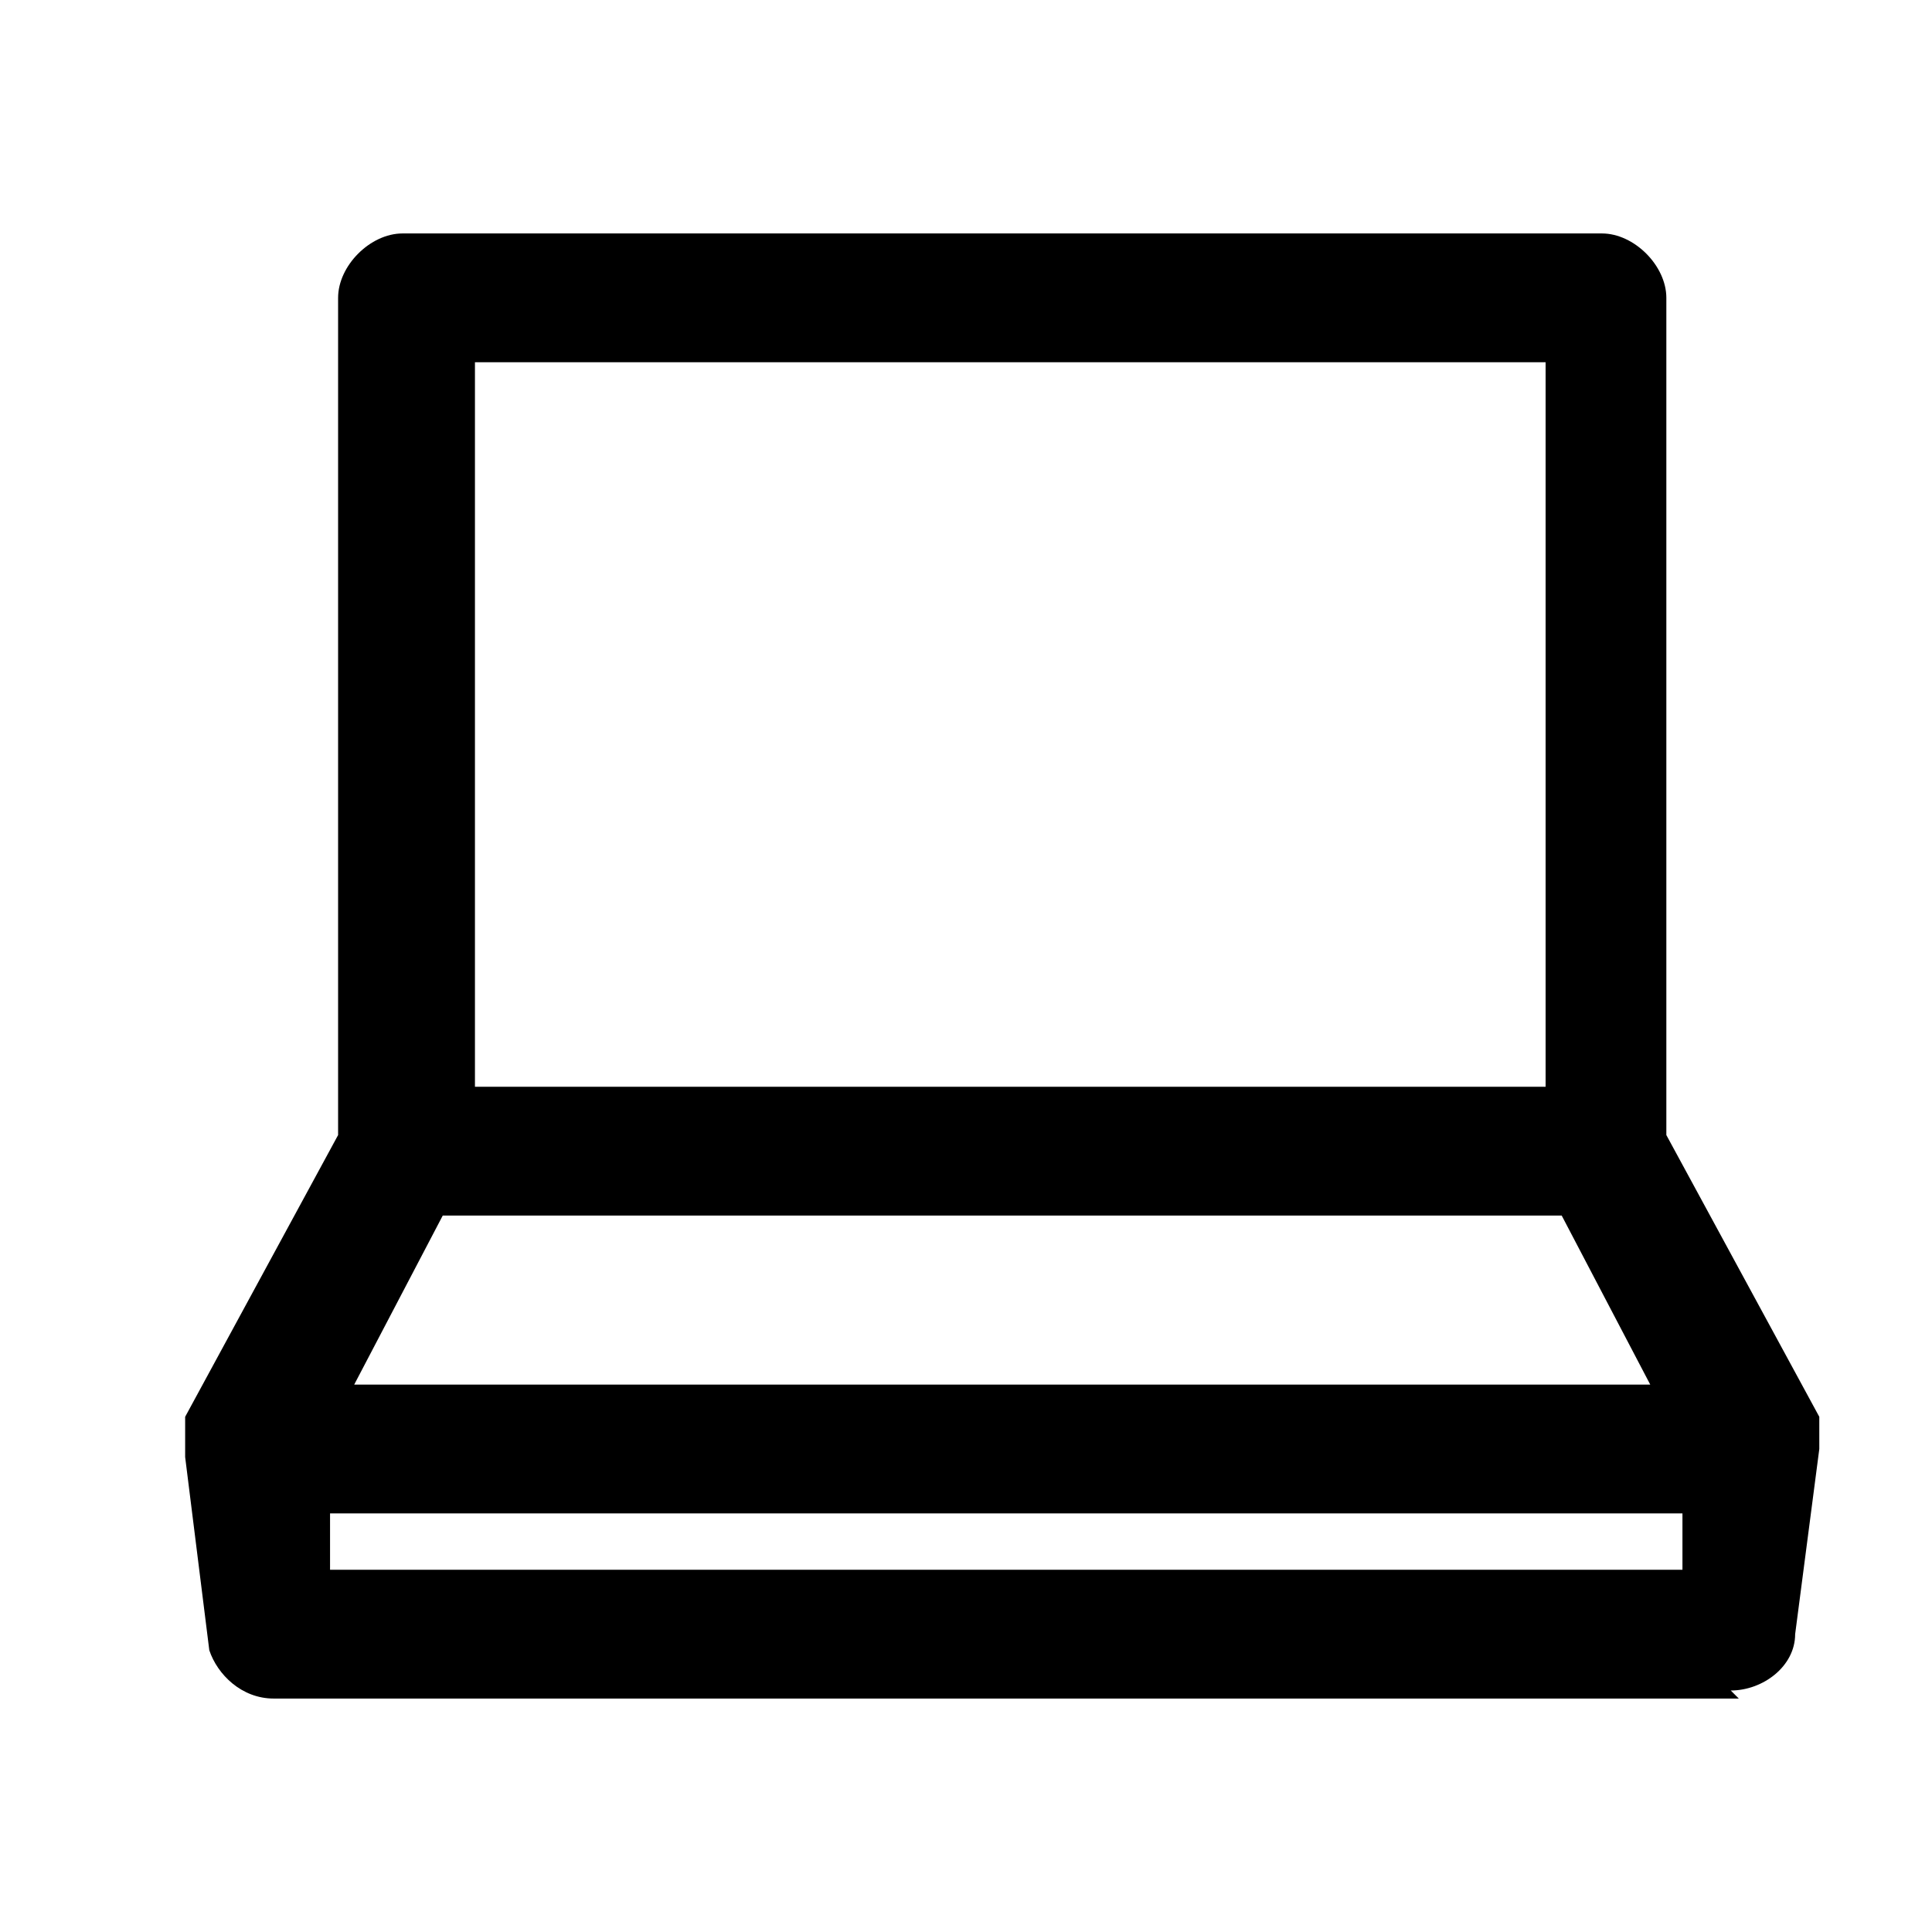 <?xml version="1.0" encoding="UTF-8"?>
<svg id="Livello_1" xmlns="http://www.w3.org/2000/svg" version="1.1" viewBox="0 0 24 24">
  <!-- Generator: Adobe Illustrator 29.5.1, SVG Export Plug-In . SVG Version: 2.1.0 Build 141)  -->
  <path d="M22.2,17.9s0,0,0,0c0,0,0,0,0,0l-1.9-3.6V3.7c0-.2-.1-.3-.3-.3H5.1c-.2,0-.3.1-.3.3v10.5l-1.9,3.6s0,0,0,0c0,0,0,0,0,0,0,0,0,0,0,.1,0,0,0,0,0,0l.3,2.3c0,.1.2.3.3.3h18.1c.2,0,.3-.1.3-.3l.3-2.3s0,0,0,0c0,0,0,0,0-.1ZM5.4,4h14.2v9.9H5.4V4ZM5.3,14.6h14.5l1.6,3H3.6l1.6-3ZM21.3,20H3.7l-.2-1.7h18l-.2,1.7Z"/>
  <path d="M21.6,21.1H3.4c-.4,0-.7-.3-.8-.6l-.3-2.4h0c0,0,0-.1,0-.2h0c0-.1,0-.2,0-.3l1.9-3.5V3.7c0-.4.4-.8.8-.8h14.9c.4,0,.8.4.8.8v10.4l1.9,3.5c0,0,0,.1,0,.2h0c0,.1,0,.2,0,.2h0s0,0,0,0l-.3,2.3c0,.4-.4.7-.8.7ZM4.1,19.5h16.8v-.7c0,0-16.8,0-16.8,0v.7ZM4.4,17.2h16.1l-1.1-2.1H5.5l-1.1,2.1ZM5.9,13.5h13.3V4.5H5.9v9Z"/>
</svg>